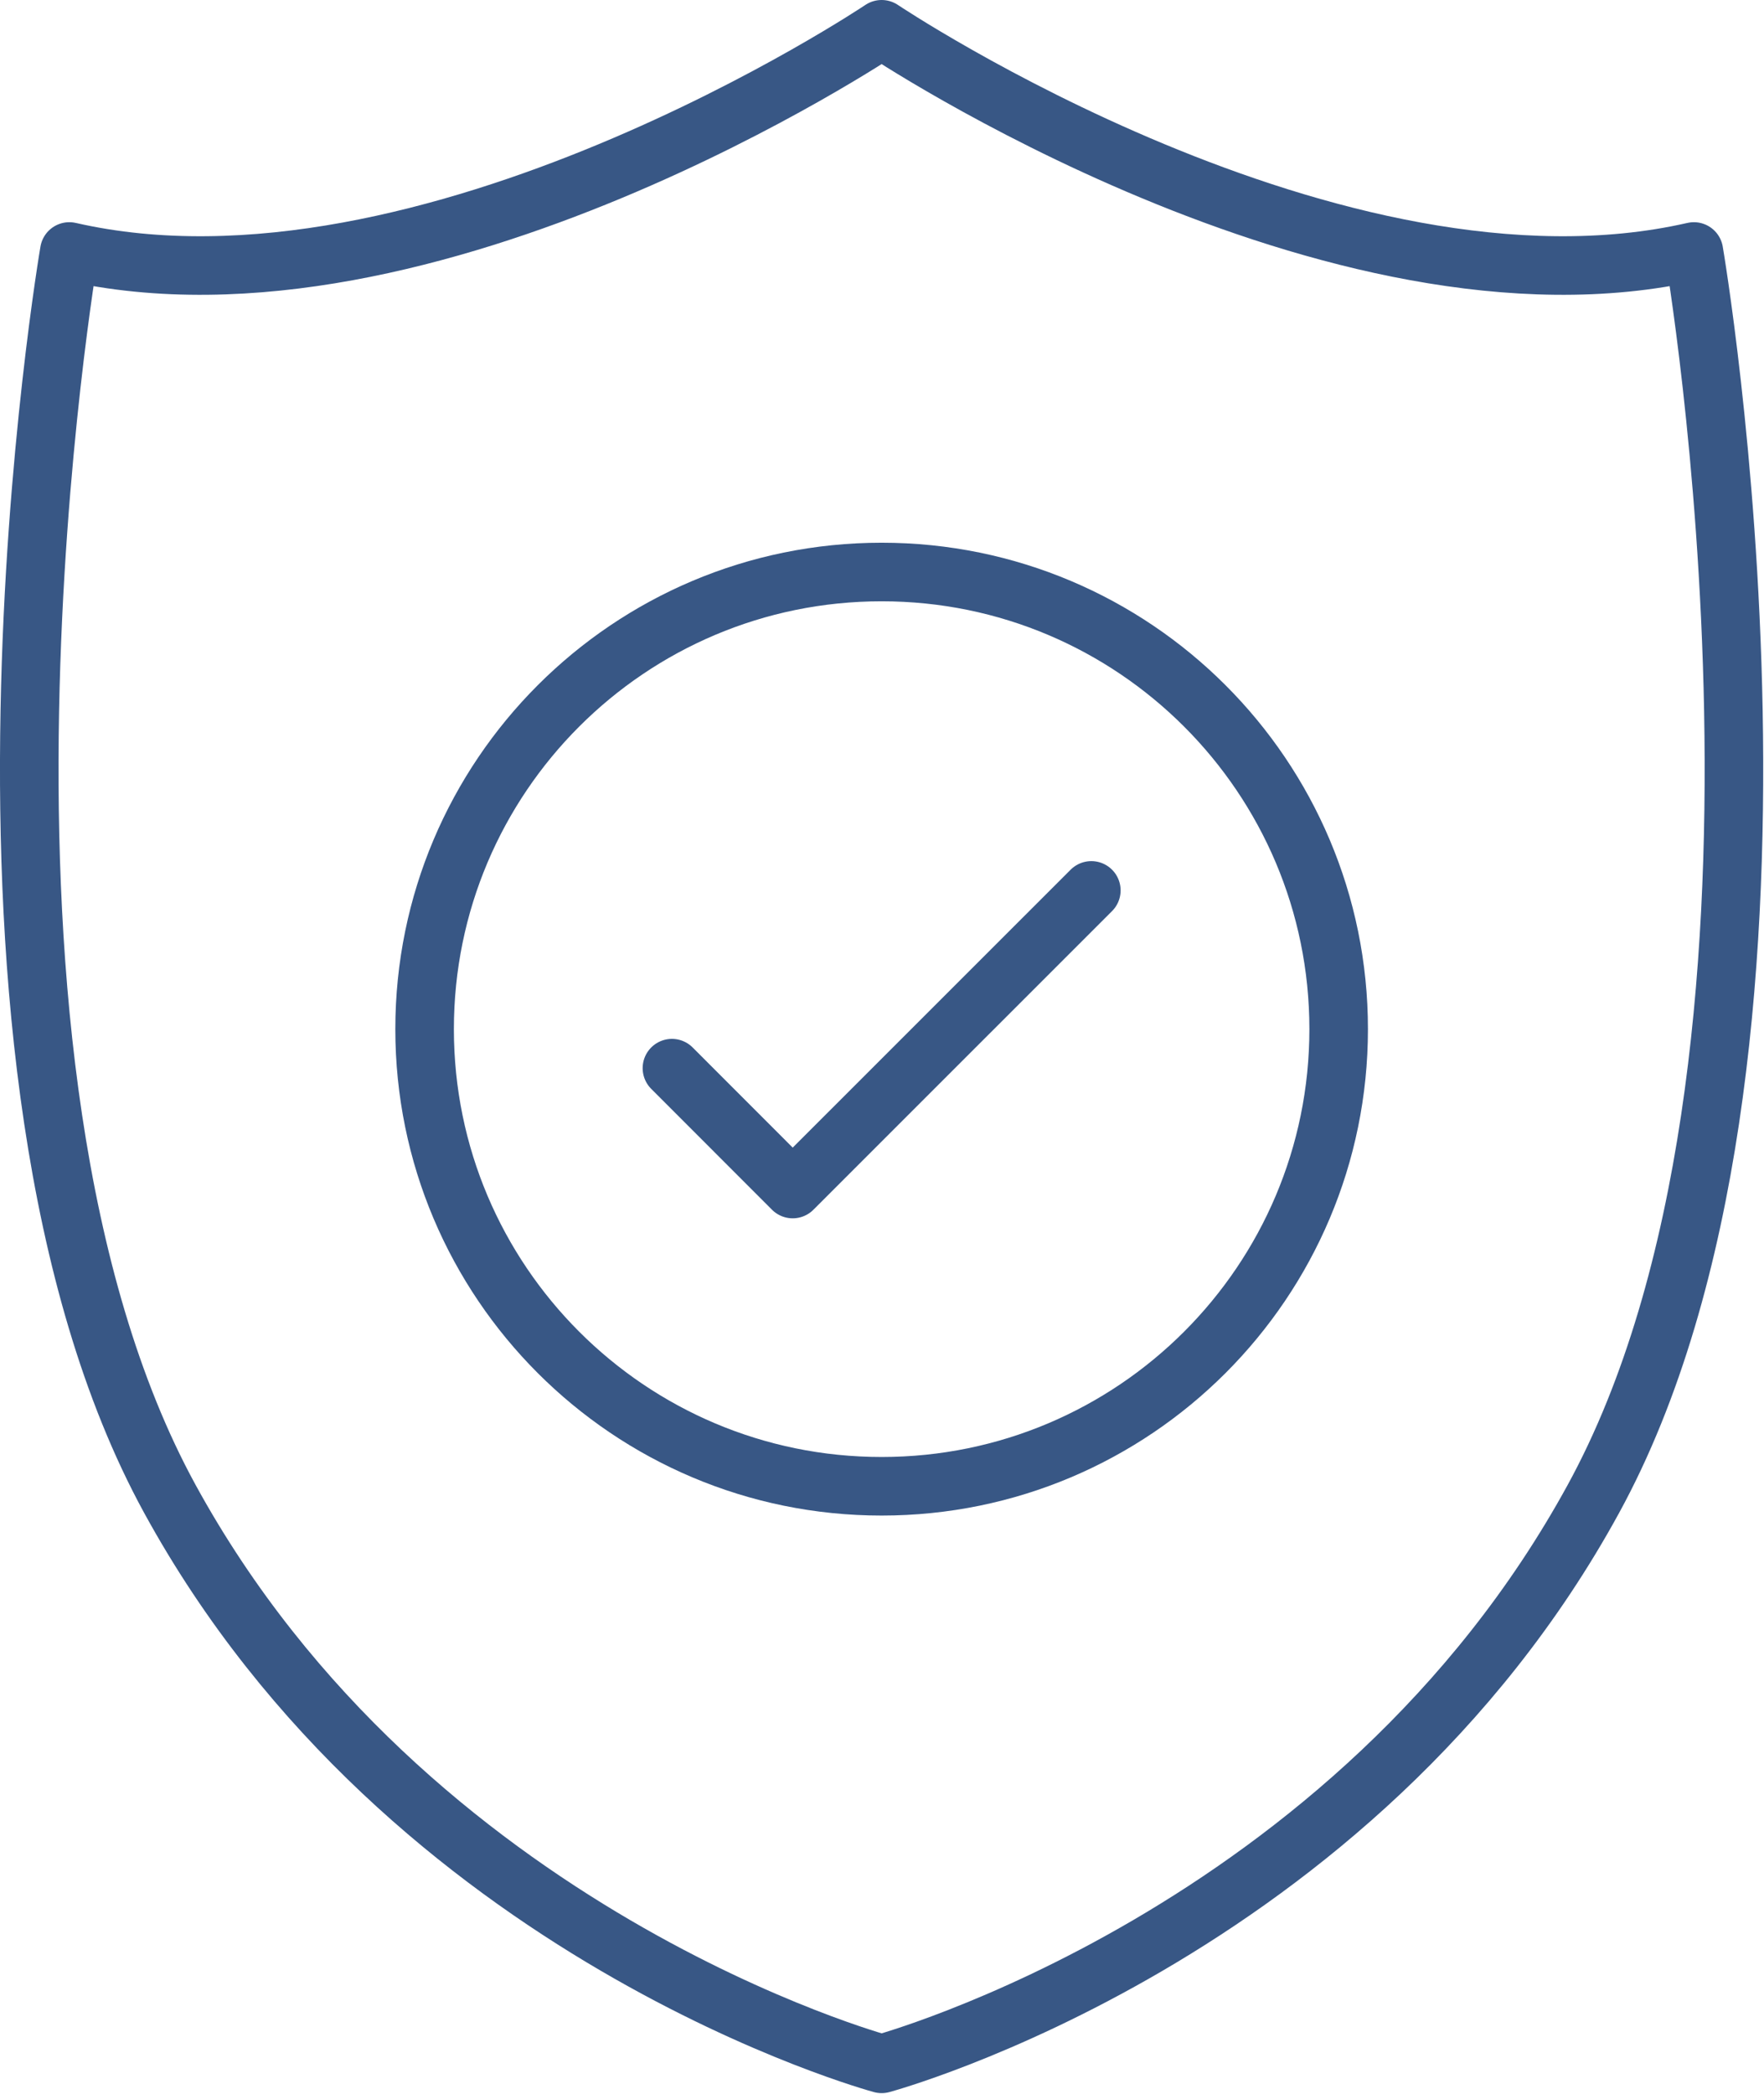 <svg width="241" height="286" viewBox="0 0 241 286" fill="none" xmlns="http://www.w3.org/2000/svg">
<g clip-path="url(#clip0_128_71)">
<path d="M217.7 204.72C185.01 264.51 120.45 281.9 120.45 281.9C120.45 281.9 55.91 264.5 23.2 204.72C-9.5 144.94 9.47 34.35 9.47 34.35C58.52 45.56 120.45 4 120.45 4C120.45 4 182.38 45.56 231.42 34.35C231.42 34.35 250.39 144.94 217.7 204.72Z" stroke="#385785" stroke-width="8" stroke-linecap="round" stroke-linejoin="round"/>
<path d="M120.45 203.01C154.934 203.01 182.89 175.055 182.89 140.57C182.89 106.085 154.934 78.13 120.45 78.13C85.965 78.13 58.01 106.085 58.01 140.57C58.01 175.055 85.965 203.01 120.45 203.01Z" stroke="#385785" stroke-width="8" stroke-linecap="round" stroke-linejoin="round"/>
<path d="M91.8 145.9L108.3 162.41L149.1 121.62" stroke="#385785" stroke-width="8" stroke-linecap="round" stroke-linejoin="round"/>
</g>
<defs>
<clipPath id="clip0_128_71">
<rect width="240.89" height="285.91" fill="white"/>
</clipPath>
</defs>
</svg>
